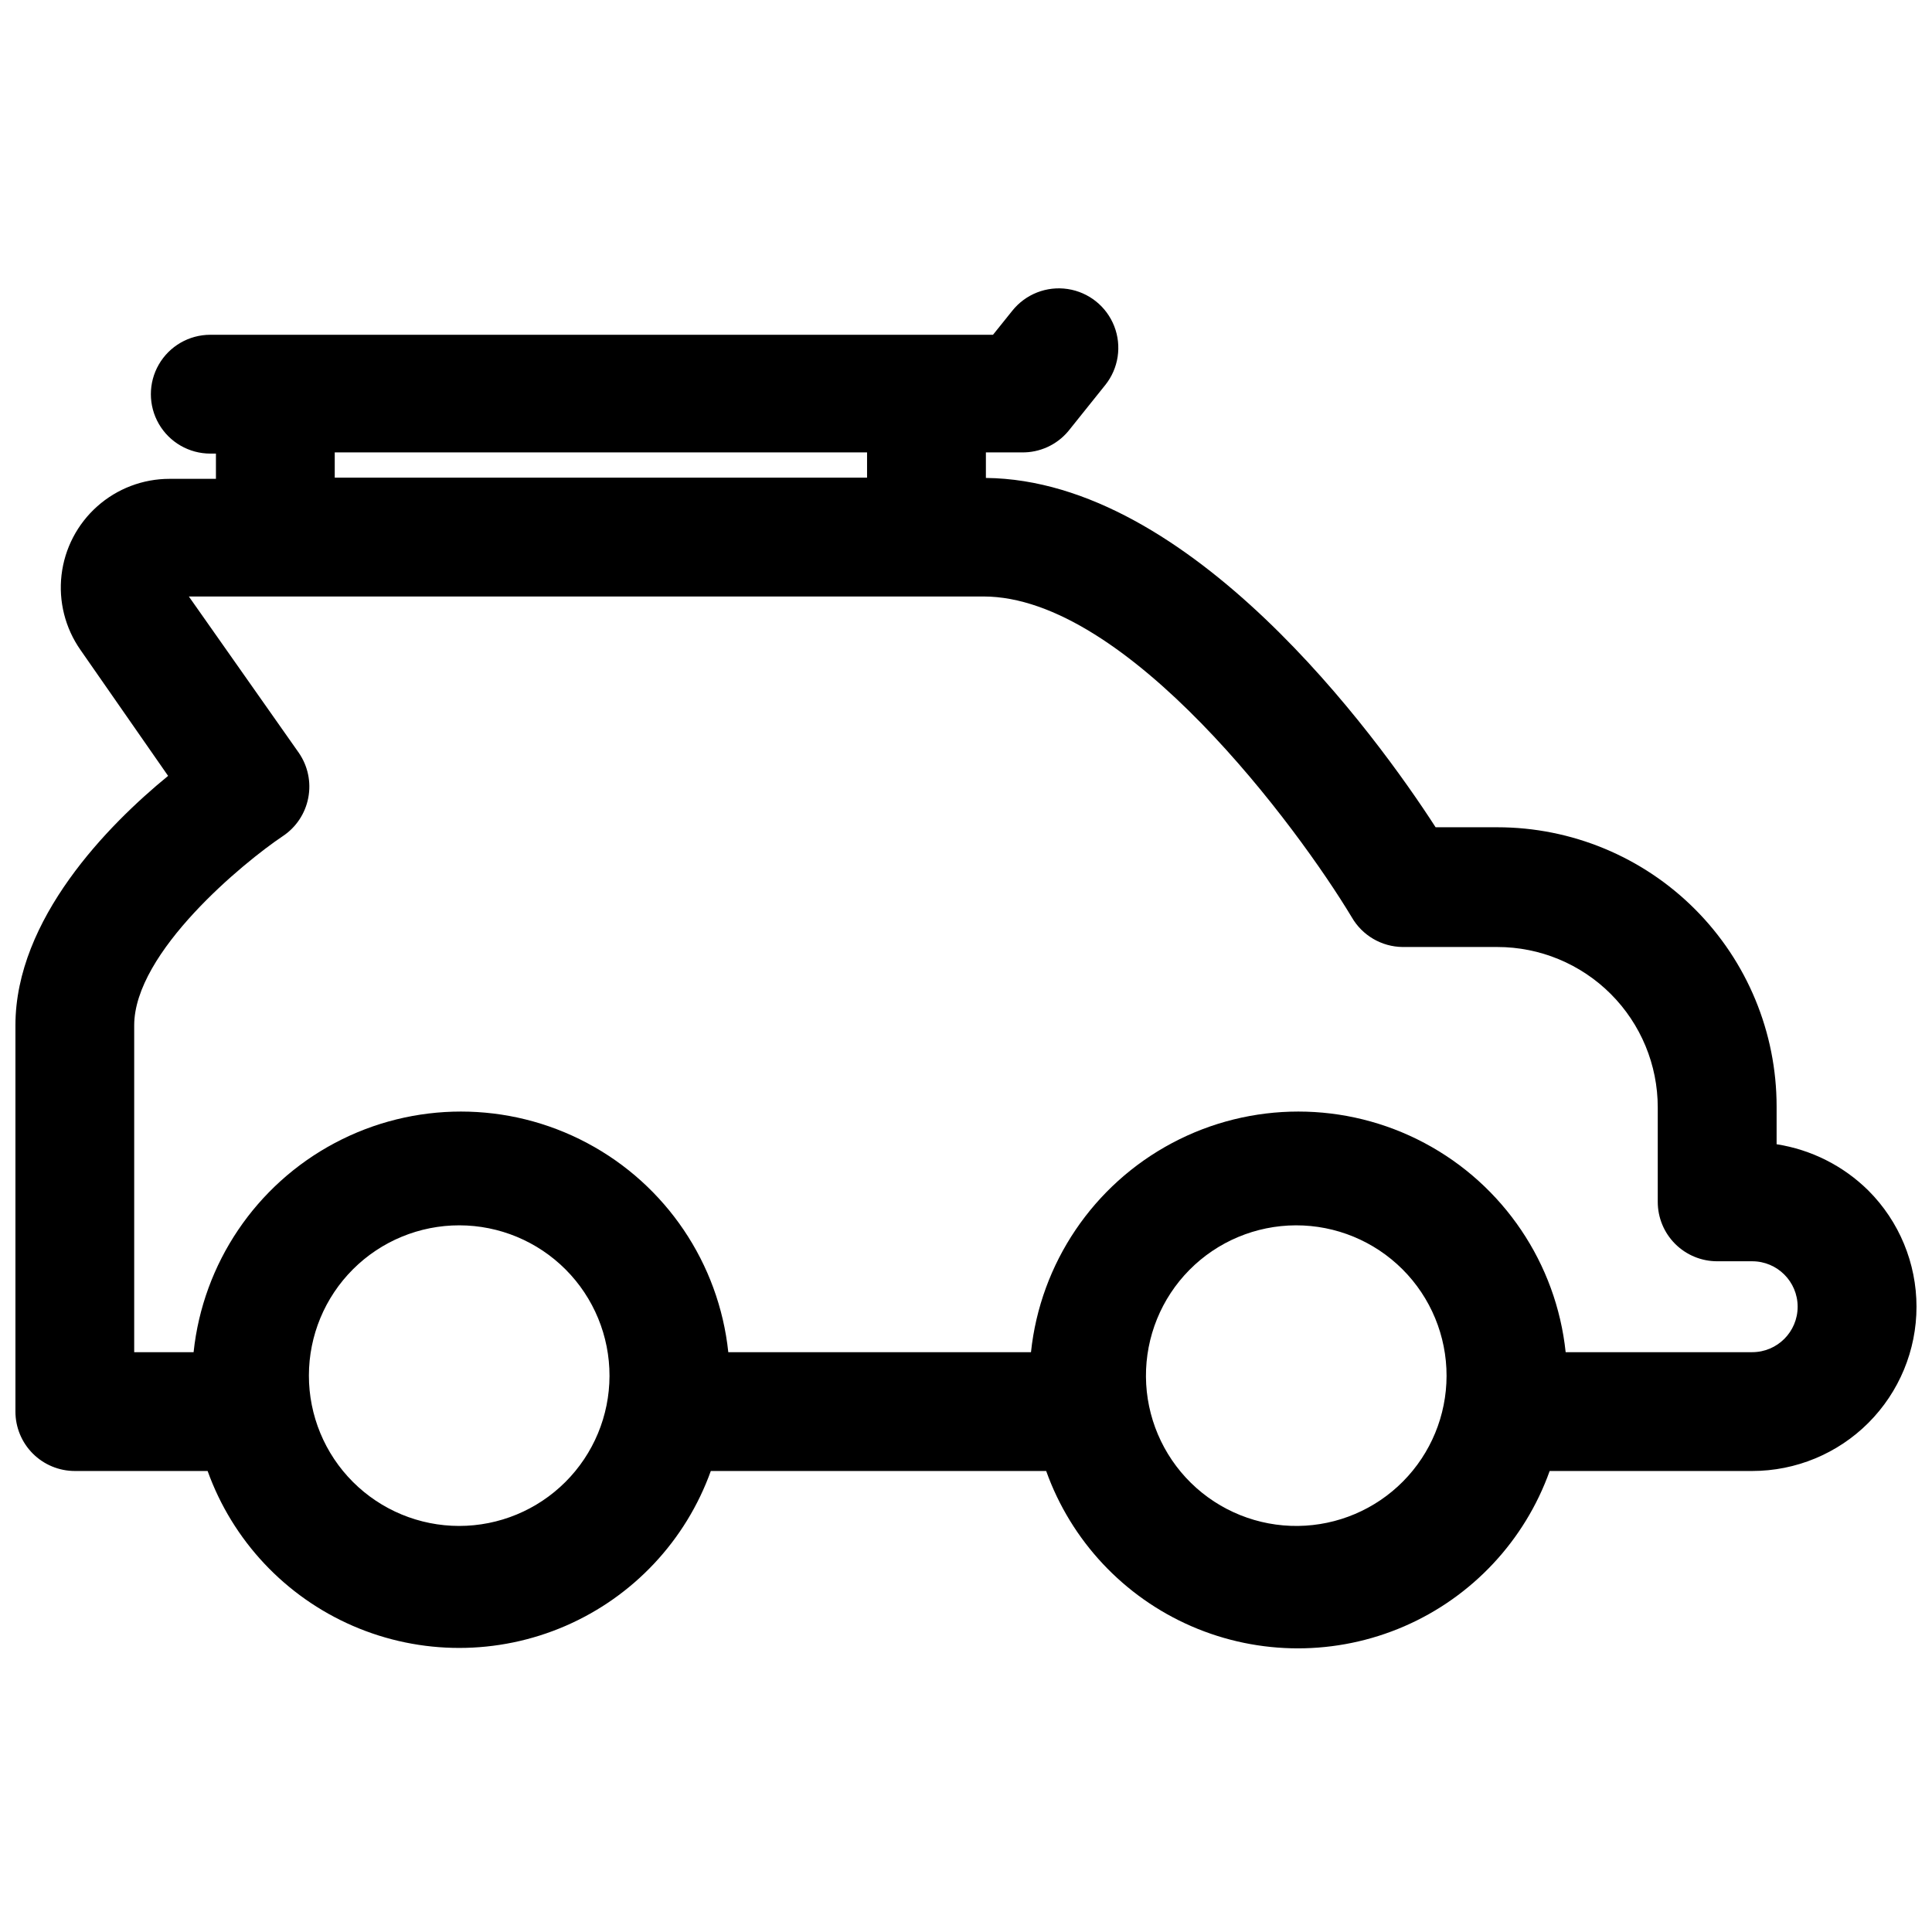 <?xml version="1.0" encoding="UTF-8"?>
<!-- Uploaded to: ICON Repo, www.svgrepo.com, Generator: ICON Repo Mixer Tools -->
<svg width="800px" height="800px" version="1.1" viewBox="144 144 512 512" xmlns="http://www.w3.org/2000/svg">
 <defs>
  <clipPath id="a">
   <path d="m148.09 220h503.81v361h-503.81z"/>
  </clipPath>
 </defs>
 <g clip-path="url(#a)">
  <path d="m614.82 447.23v-9.996c0-19.625-7.793-38.449-21.672-52.324-13.875-13.879-32.699-21.676-52.324-21.676h-16.371c-15.742-24.402-64.945-92.023-119.18-92.574v-6.769h9.523c4.727 0.074 9.234-1.977 12.281-5.59l9.84-12.281v0.004c3.516-4.402 4.418-10.344 2.363-15.59s-6.75-8.996-12.32-9.84c-5.57-0.844-11.168 1.348-14.684 5.746l-5.117 6.375-207.43 0.004c-5.625 0-10.824 3-13.637 7.871s-2.812 10.871 0 15.746c2.812 4.871 8.012 7.871 13.637 7.871h1.496v6.691h-12.281c-7.066-0.004-13.887 2.586-19.164 7.281-5.281 4.695-8.652 11.164-9.473 18.184-0.82 7.016 0.969 14.09 5.019 19.875l23.223 33.379c-15.898 12.988-40.461 37.945-40.461 66.125v102.34c0 4.176 1.66 8.18 4.609 11.133 2.953 2.953 6.961 4.613 11.133 4.613h35.191c6.617 18.418 20.559 33.281 38.523 41.059 17.961 7.777 38.34 7.777 56.305 0 17.961-7.777 31.906-22.641 38.523-41.059h88.875c6.594 18.457 20.543 33.355 38.527 41.156 17.98 7.797 38.391 7.797 56.375 0 17.984-7.801 31.93-22.699 38.527-41.156h53.688c11.543-0.004 22.617-4.59 30.777-12.754 8.164-8.164 12.75-19.234 12.75-30.777 0-11.547-4.586-22.617-12.746-30.781-6.617-6.551-15.129-10.848-24.328-12.281zm-382.11-183.34h141.07v6.691h-141.07zm32.984 284.5c-10.57 0-20.707-4.199-28.176-11.676-7.473-7.477-11.664-17.613-11.656-28.184 0.004-10.57 4.211-20.703 11.691-28.168s17.625-11.652 28.191-11.637c10.57 0.012 20.699 4.227 28.16 11.711 7.461 7.484 11.641 17.629 11.621 28.199-0.023 10.551-4.227 20.66-11.695 28.113s-17.586 11.641-28.137 11.641zm222.3 0c-10.594 0.125-20.805-3.977-28.367-11.395-7.562-7.422-11.859-17.551-11.938-28.145-0.074-10.598 4.07-20.785 11.527-28.316 7.453-7.531 17.602-11.777 28.199-11.809 10.594-0.027 20.766 4.168 28.262 11.656 7.496 7.492 11.695 17.656 11.676 28.254-0.02 10.469-4.16 20.508-11.527 27.949-7.363 7.438-17.363 11.68-27.832 11.805zm120.36-46.051h-49.438c-2.484-23.547-16.504-44.32-37.41-55.43-20.906-11.113-45.969-11.113-66.875 0-20.906 11.109-34.926 31.883-37.41 55.43h-80.215c-2.488-23.547-16.508-44.32-37.414-55.43-20.906-11.113-45.965-11.113-66.871 0-20.906 11.109-34.926 31.883-37.414 55.43h-15.742v-86.594c0-19.445 29.125-43.297 39.359-50.145 3.531-2.336 5.973-5.996 6.769-10.156 0.809-4.164-0.102-8.477-2.519-11.965l-29.125-41.406h210.58c38.102 0 83.363 61.324 97.613 85.02 2.781 4.816 7.898 7.809 13.461 7.871h25.113-0.004c11.273 0 22.086 4.477 30.059 12.449 7.973 7.973 12.453 18.785 12.453 30.059v25.035c0 4.176 1.656 8.18 4.609 11.133 2.953 2.949 6.957 4.609 11.133 4.609h9.289c6.652 0 12.043 5.394 12.043 12.043 0 6.652-5.391 12.047-12.043 12.047z"/>
 </g>
</svg>